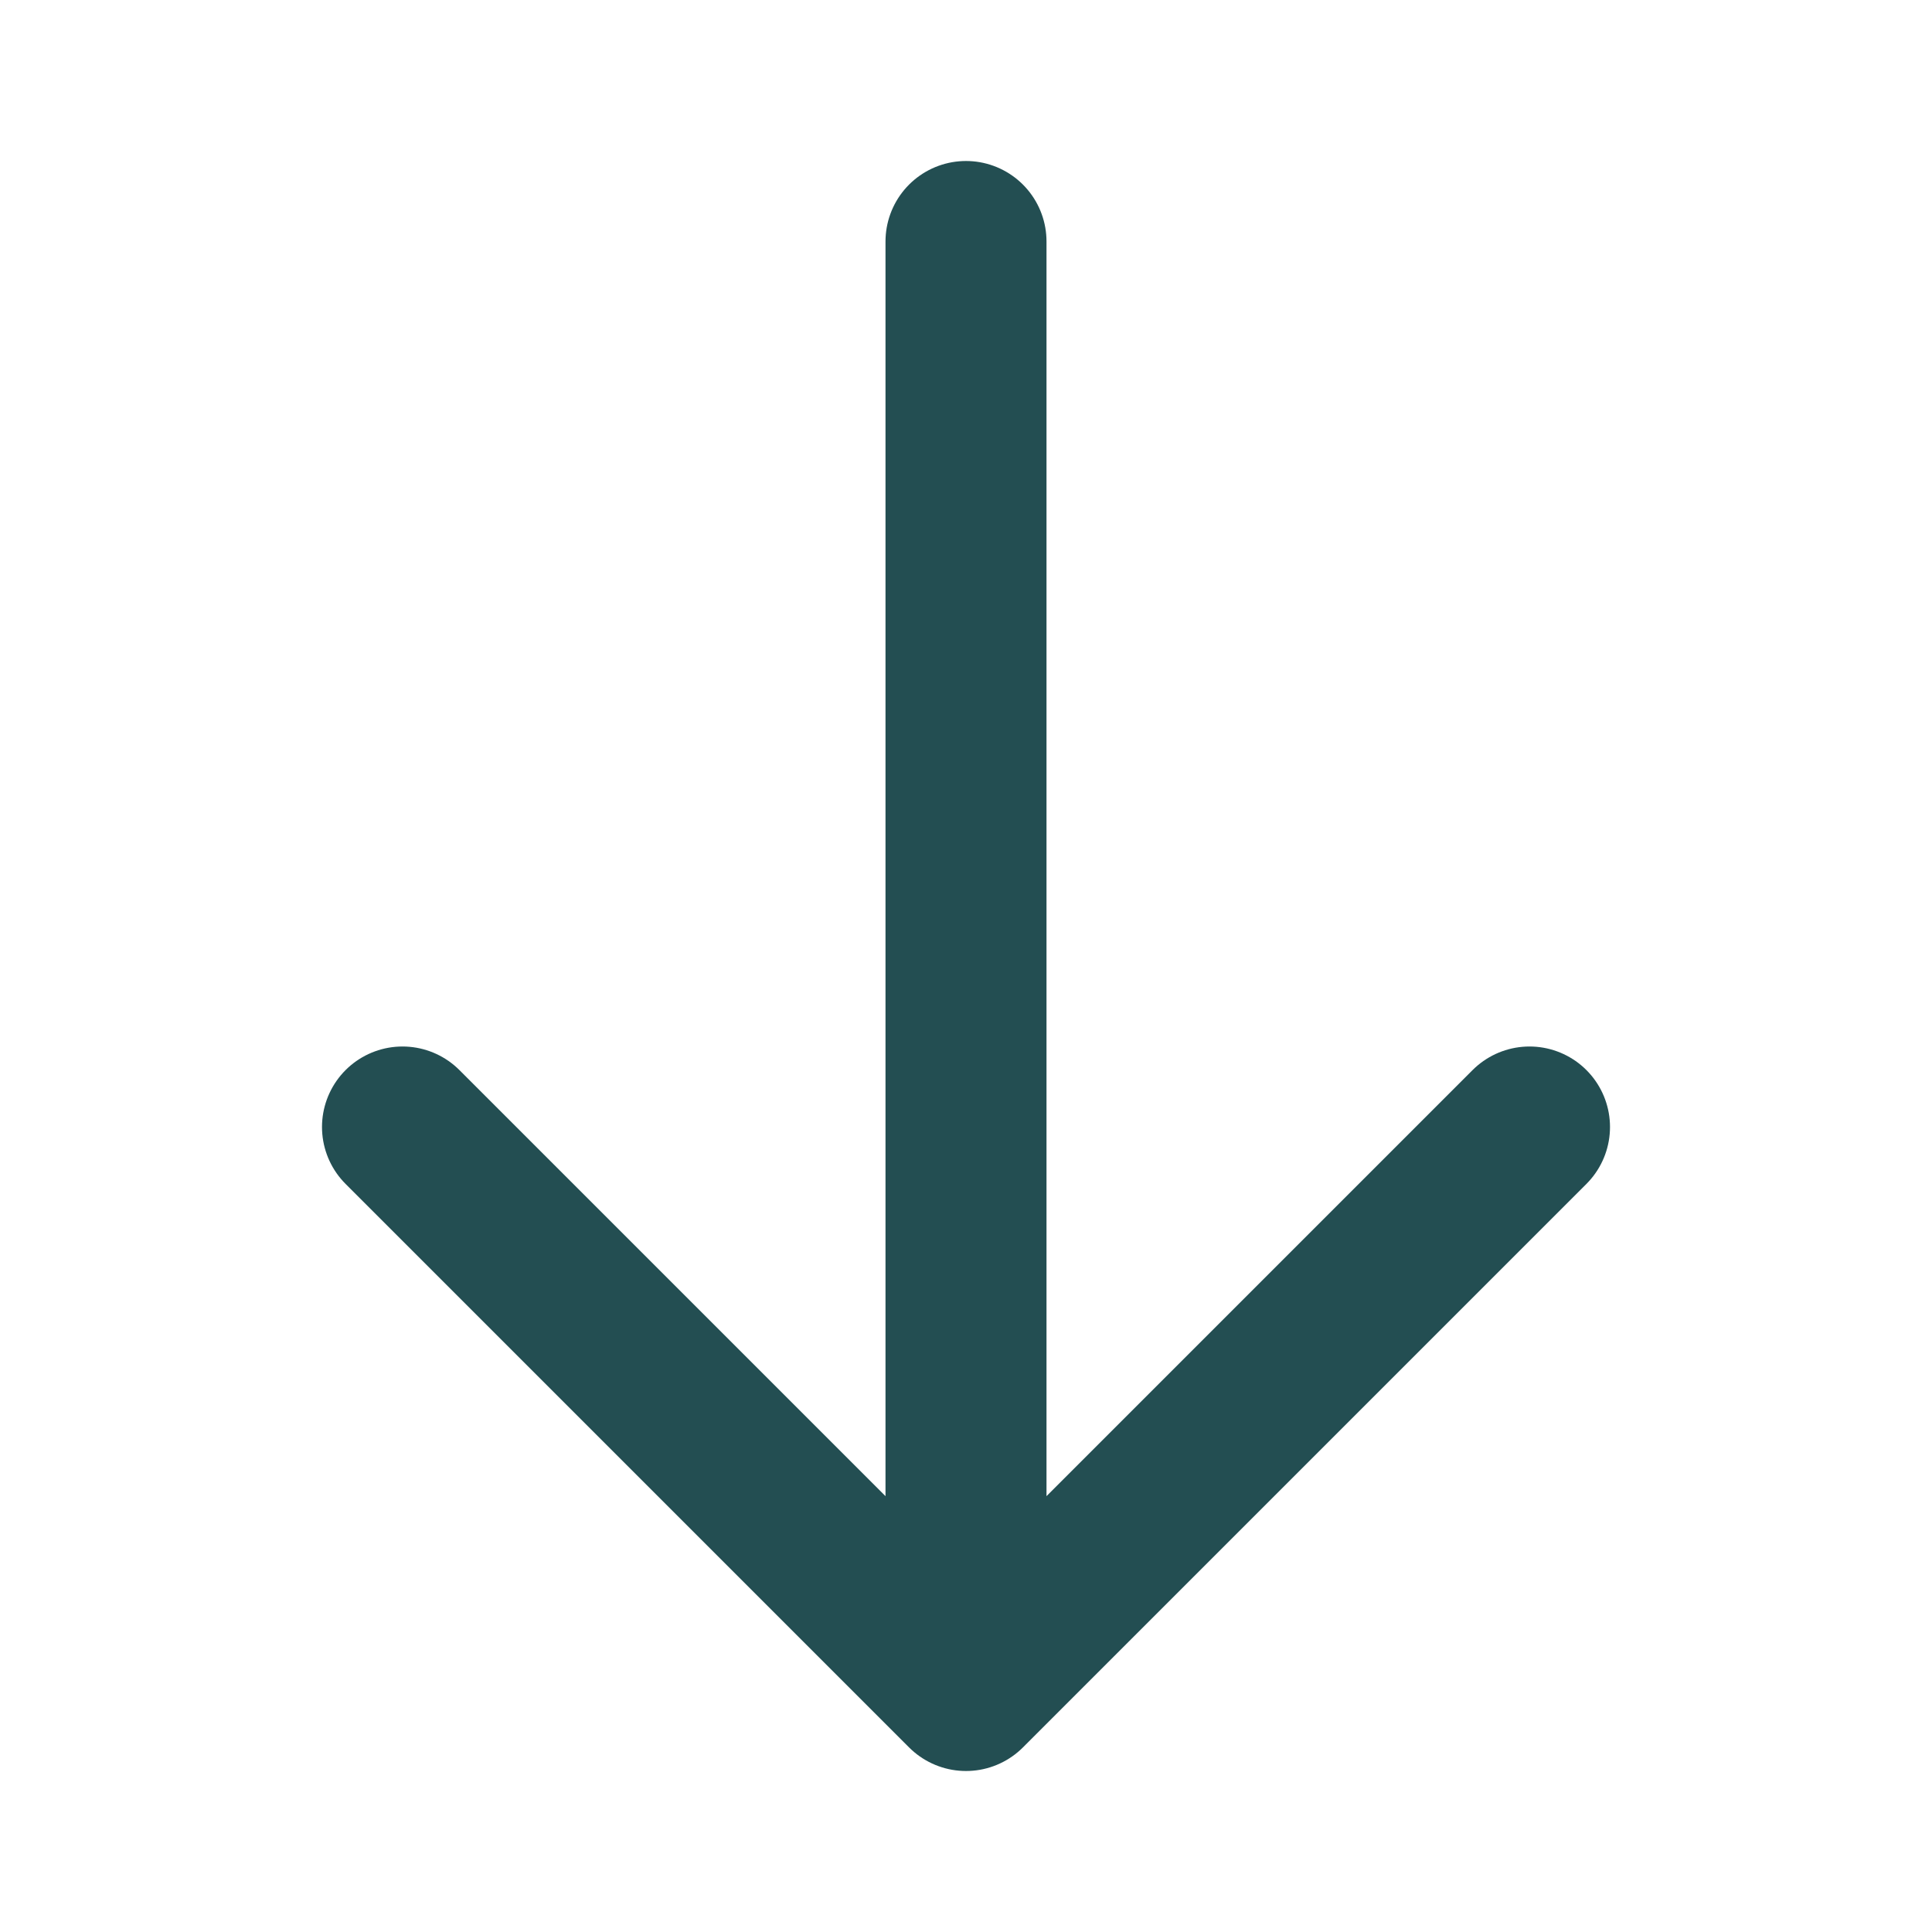 <svg xmlns="http://www.w3.org/2000/svg" fill="none" viewBox="0 0 24 24">
    <path stroke="#234E52" stroke-linecap="round" stroke-linejoin="round" stroke-width="2" d="M19 14l-7 7m0 0l-7-7m7 7V3"/>
</svg>
